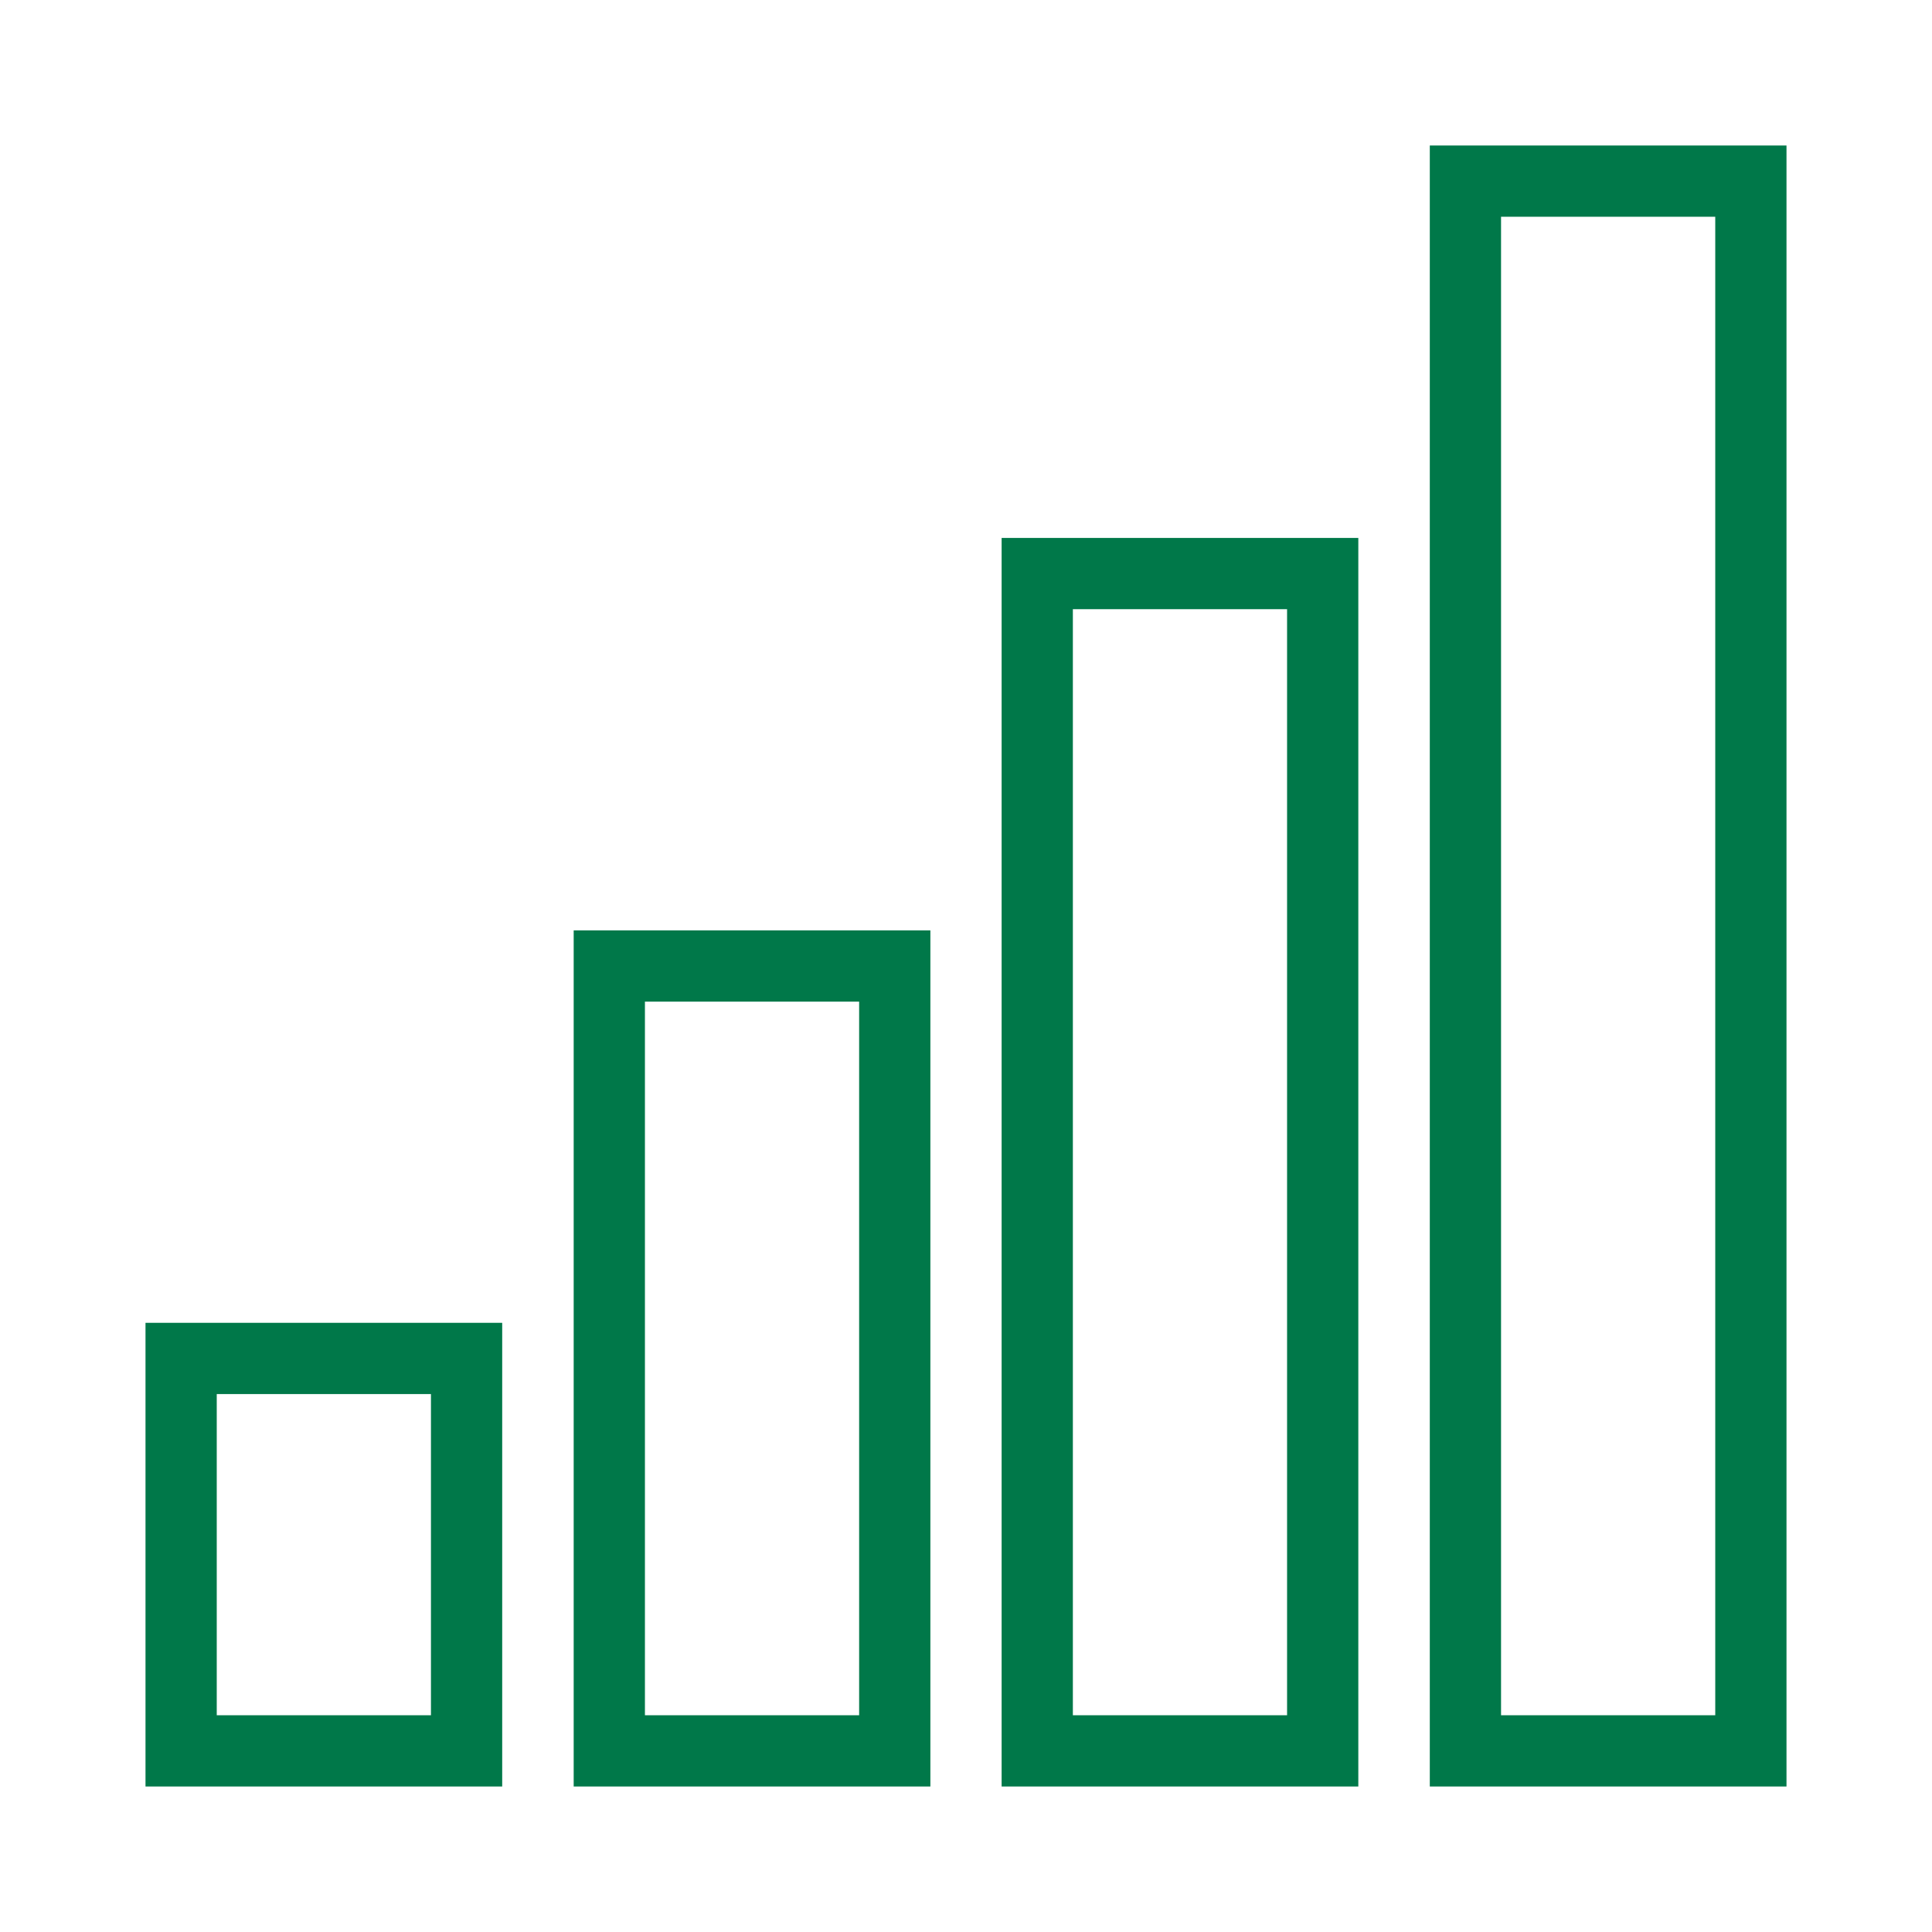 <?xml version="1.0" encoding="UTF-8"?>
<svg xmlns="http://www.w3.org/2000/svg" viewBox="0 0 80 80">
  <defs>
    <style>.cls-1{fill:none;stroke:#007849;stroke-miterlimit:10;stroke-width:2.95px;}</style>
  </defs>
  <g id="Sucuri_Website_Security" data-name="Sucuri Website Security">
    <g id="Vier_Leistungs-Level" data-name="Vier Leistungs-Level">
      <rect class="cls-1" x="60.68" y="7.5" width="11.82" height="65"></rect>
      <rect class="cls-1" x="7.5" y="56.25" width="11.82" height="16.25"></rect>
      <rect class="cls-1" x="25.23" y="40" width="11.82" height="32.5"></rect>
      <rect class="cls-1" x="42.95" y="23.75" width="11.82" height="48.75"></rect>
    </g>
  </g>
</svg>
